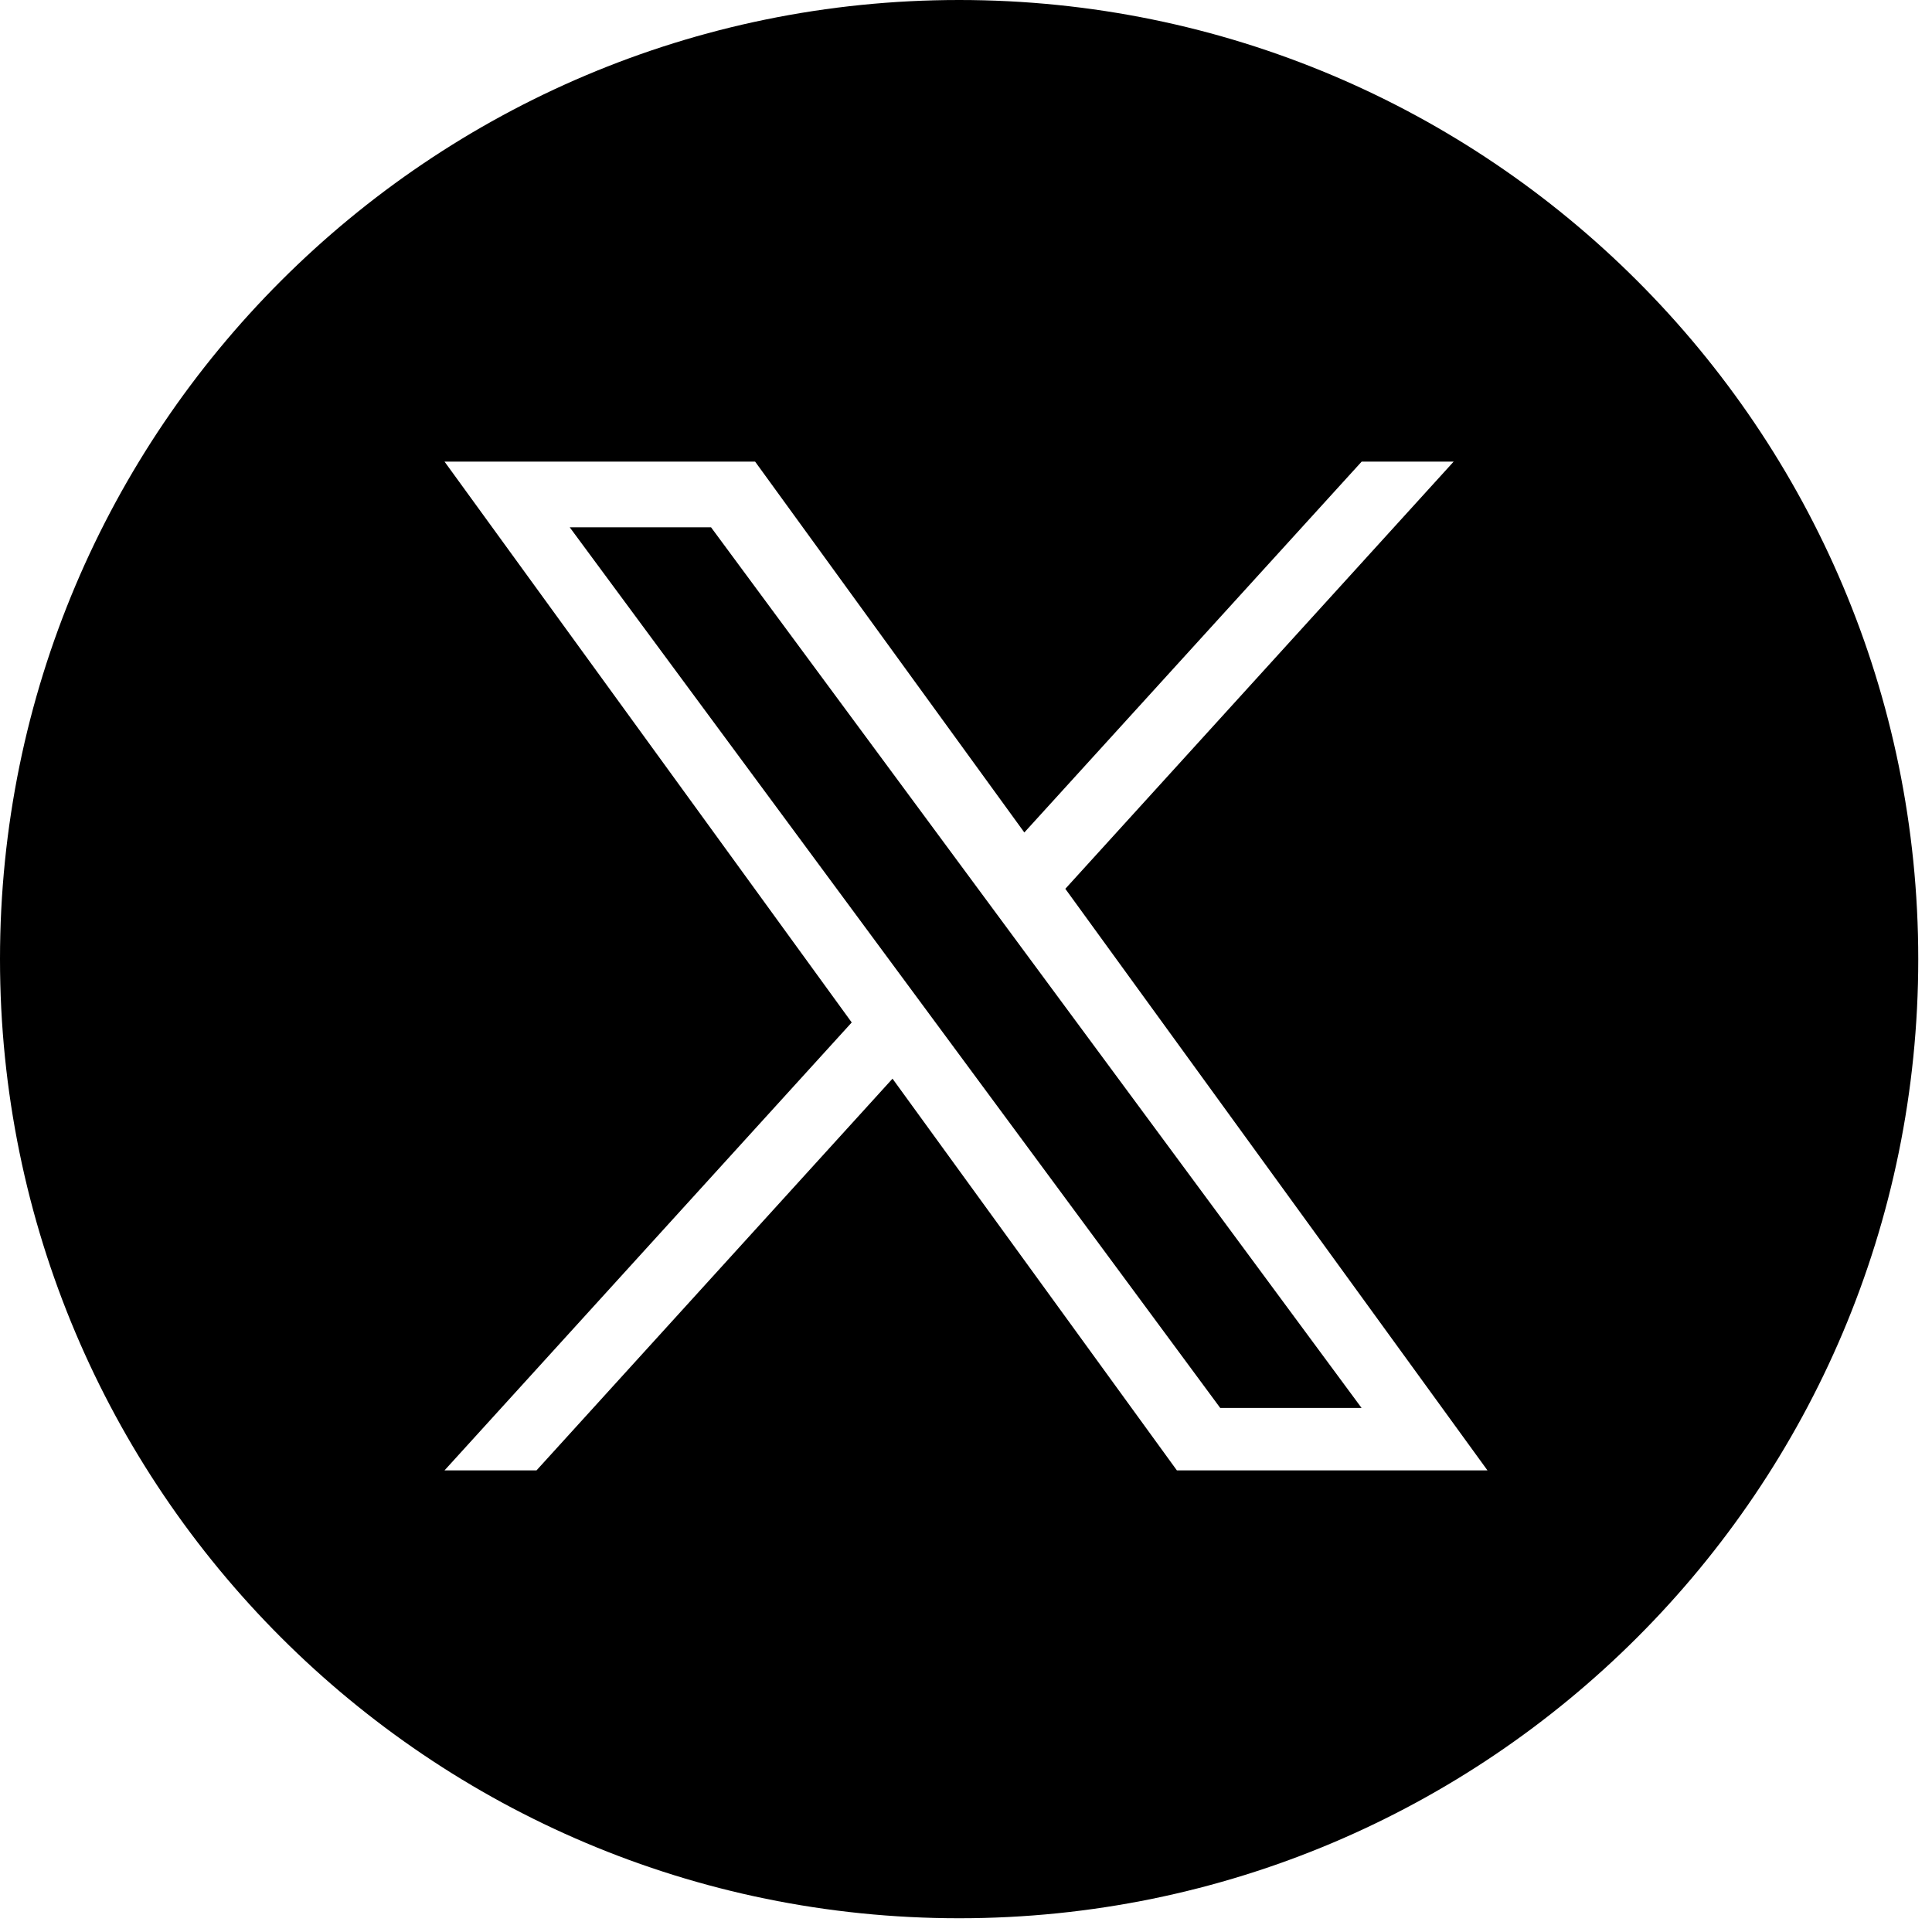 <svg width="113" height="113" viewBox="0 0 113 113" fill="none" xmlns="http://www.w3.org/2000/svg">
<g clip-path="url(#clip0_12338_63055)">
<path fill-rule="evenodd" clip-rule="evenodd" d="M112.196 56.098C112.196 87.08 87.08 112.196 56.098 112.196C25.116 112.196 0 87.08 0 56.098C0 25.116 25.116 0 56.098 0C87.08 0 112.196 25.116 112.196 56.098ZM85.022 27L62.309 51.985L87 86H68.834L52.202 63.09L31.38 86H26L49.816 59.802L26 27H44.166L59.912 48.69L79.641 27H85.022ZM41.587 30.84H33.322L71.37 82.349H79.637L41.587 30.84Z" fill="black"/>
</g>
<defs>
<clipPath id="clip0_12338_63055">
<rect width="112.197" height="112.197" fill="white"/>
</clipPath>
</defs>
</svg>
